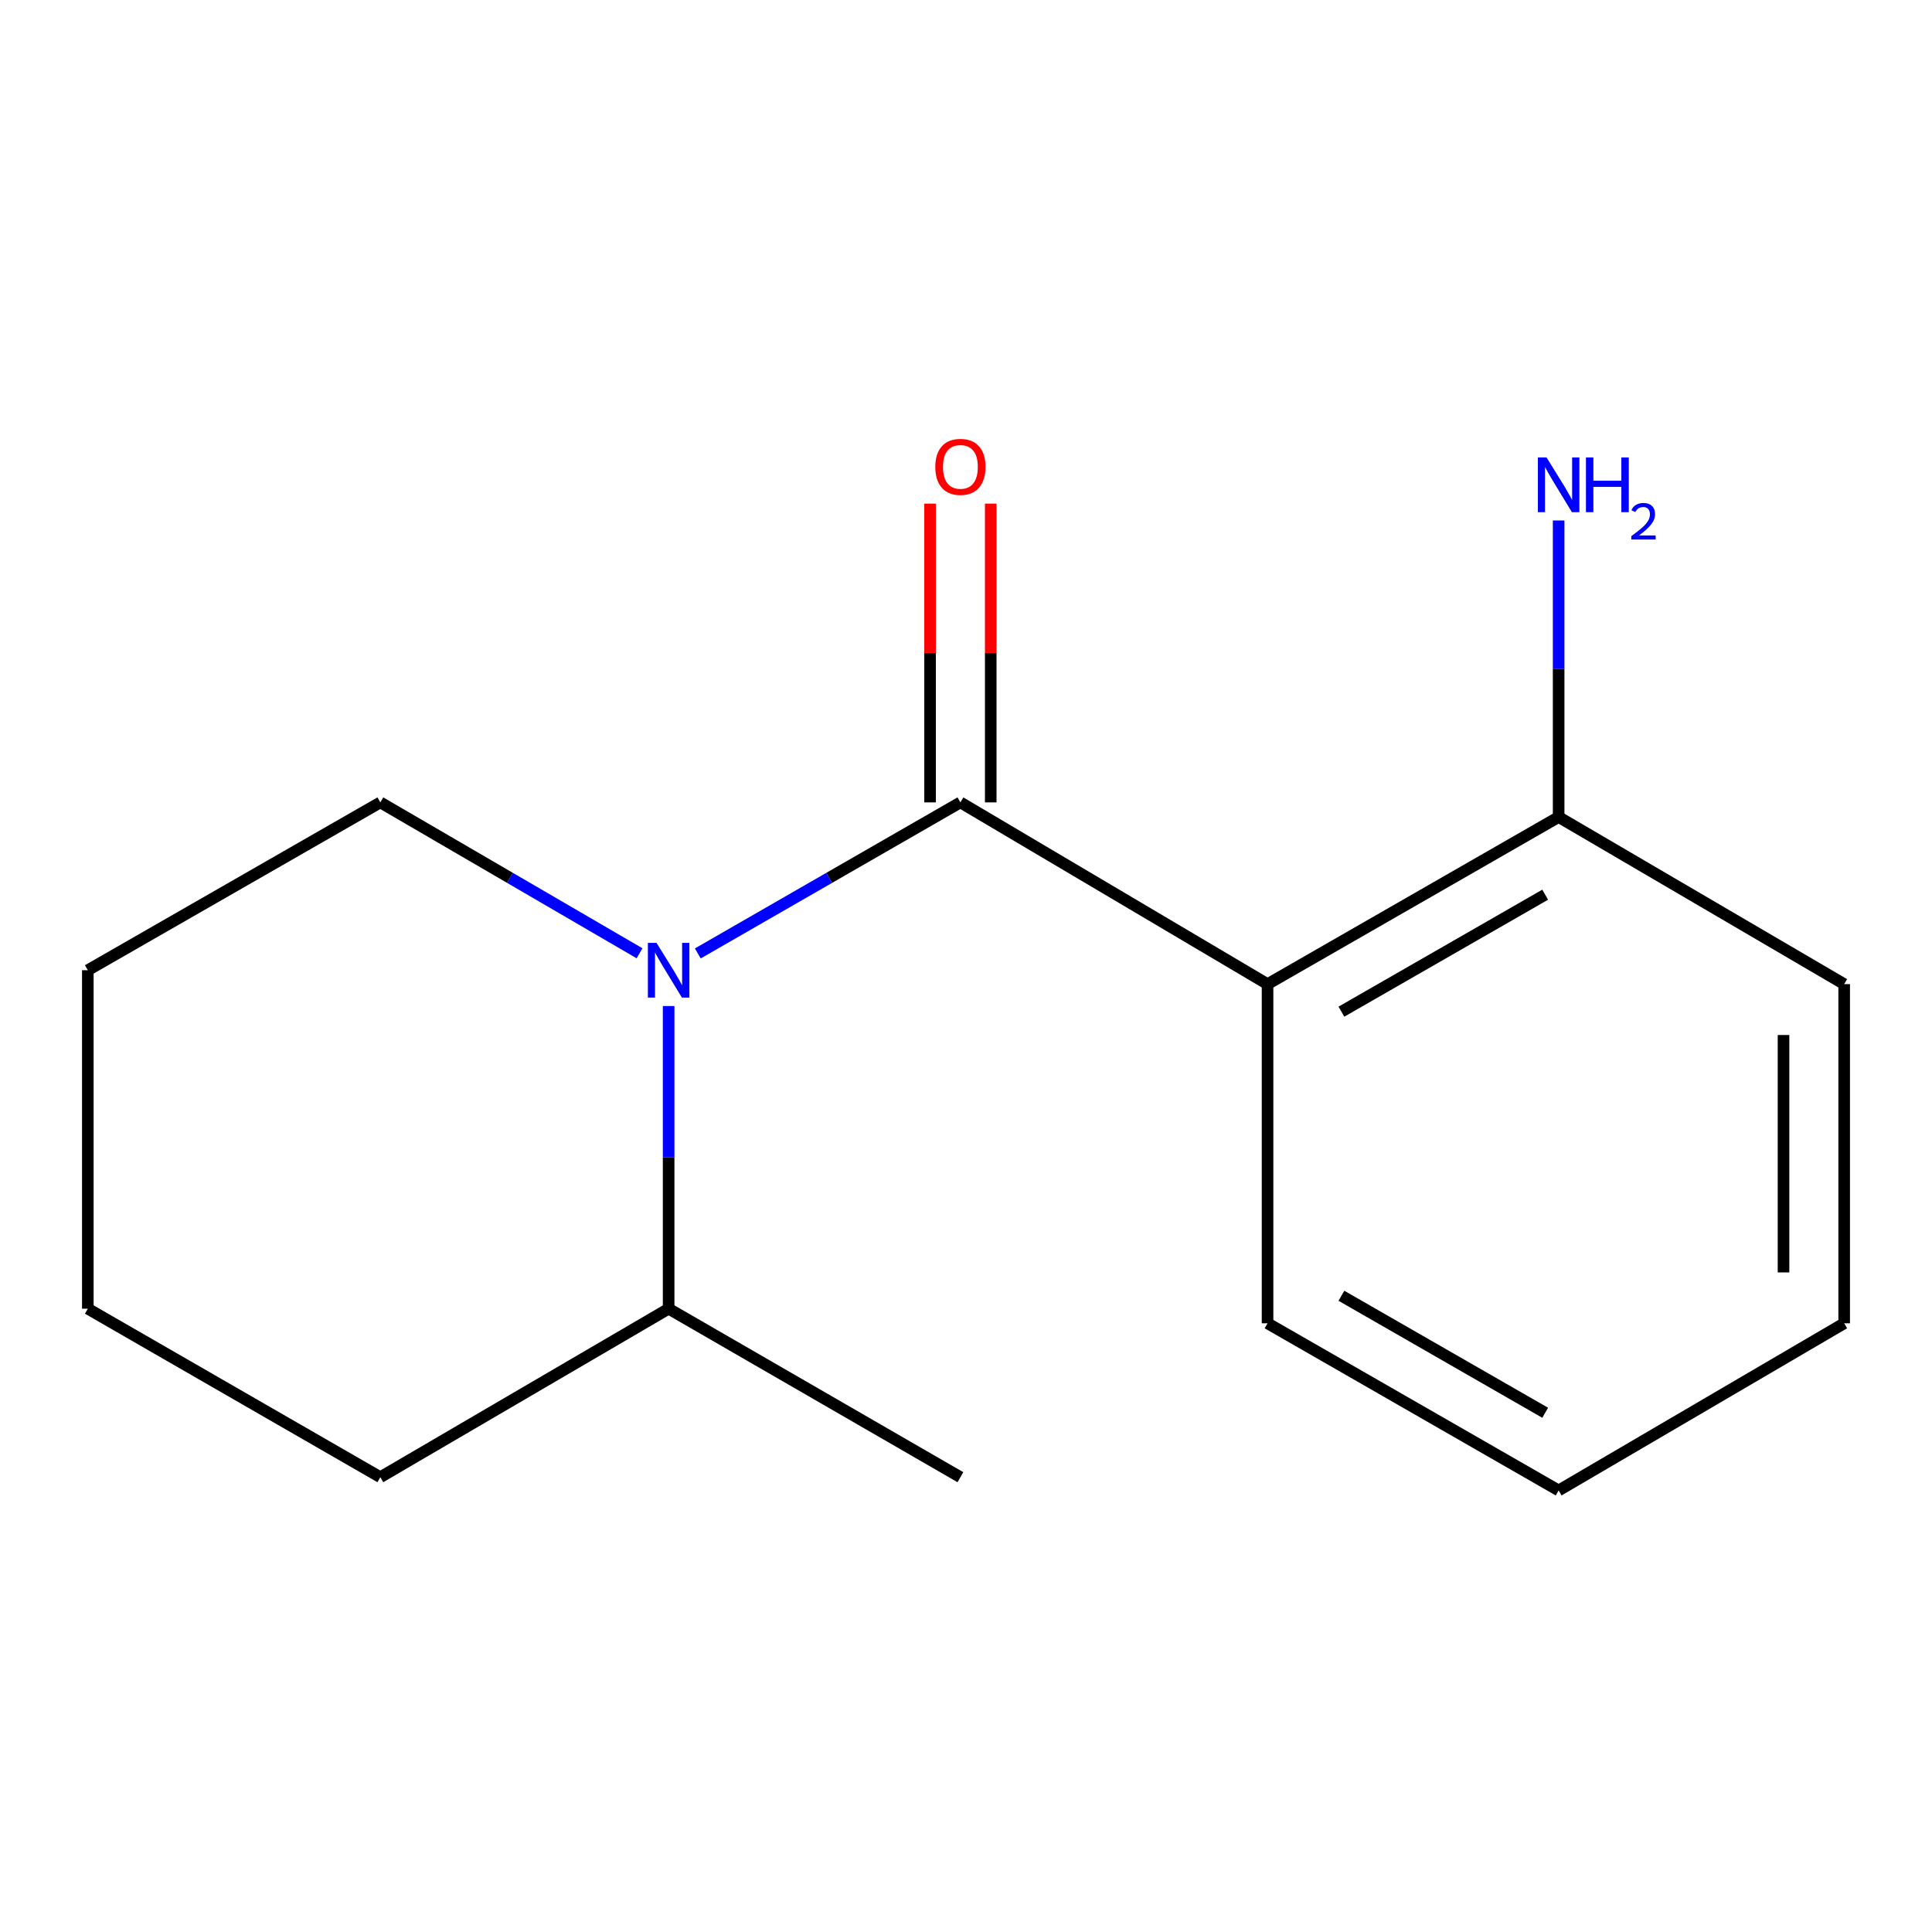 <?xml version='1.0' encoding='iso-8859-1'?>
<svg version='1.1' baseProfile='full'
              xmlns='http://www.w3.org/2000/svg'
                      xmlns:rdkit='http://www.rdkit.org/xml'
                      xmlns:xlink='http://www.w3.org/1999/xlink'
                  xml:space='preserve'
width='1000px' height='1000px' viewBox='0 0 1000 1000'>
<!-- END OF HEADER -->
<rect style='opacity:1.0;fill:#FFFFFF;stroke:none' width='1000' height='1000' x='0' y='0'> </rect>
<path class='bond-0' d='M 497.104,415.317 L 429.142,454.409' style='fill:none;fill-rule:evenodd;stroke:#000000;stroke-width:6px;stroke-linecap:butt;stroke-linejoin:miter;stroke-opacity:1' />
<path class='bond-0' d='M 429.142,454.409 L 361.179,493.5' style='fill:none;fill-rule:evenodd;stroke:#0000FF;stroke-width:6px;stroke-linecap:butt;stroke-linejoin:miter;stroke-opacity:1' />
<path class='bond-1' d='M 497.104,415.317 L 656.079,509.387' style='fill:none;fill-rule:evenodd;stroke:#000000;stroke-width:6px;stroke-linecap:butt;stroke-linejoin:miter;stroke-opacity:1' />
<path class='bond-3' d='M 512.803,415.317 L 512.803,337.995' style='fill:none;fill-rule:evenodd;stroke:#000000;stroke-width:6px;stroke-linecap:butt;stroke-linejoin:miter;stroke-opacity:1' />
<path class='bond-3' d='M 512.803,337.995 L 512.803,260.672' style='fill:none;fill-rule:evenodd;stroke:#FF0000;stroke-width:6px;stroke-linecap:butt;stroke-linejoin:miter;stroke-opacity:1' />
<path class='bond-3' d='M 481.406,415.317 L 481.406,337.995' style='fill:none;fill-rule:evenodd;stroke:#000000;stroke-width:6px;stroke-linecap:butt;stroke-linejoin:miter;stroke-opacity:1' />
<path class='bond-3' d='M 481.406,337.995 L 481.406,260.672' style='fill:none;fill-rule:evenodd;stroke:#FF0000;stroke-width:6px;stroke-linecap:butt;stroke-linejoin:miter;stroke-opacity:1' />
<path class='bond-4' d='M 346.084,520.723 L 346.084,599.052' style='fill:none;fill-rule:evenodd;stroke:#0000FF;stroke-width:6px;stroke-linecap:butt;stroke-linejoin:miter;stroke-opacity:1' />
<path class='bond-4' d='M 346.084,599.052 L 346.084,677.38' style='fill:none;fill-rule:evenodd;stroke:#000000;stroke-width:6px;stroke-linecap:butt;stroke-linejoin:miter;stroke-opacity:1' />
<path class='bond-6' d='M 331.027,493.419 L 263.943,454.368' style='fill:none;fill-rule:evenodd;stroke:#0000FF;stroke-width:6px;stroke-linecap:butt;stroke-linejoin:miter;stroke-opacity:1' />
<path class='bond-6' d='M 263.943,454.368 L 196.859,415.317' style='fill:none;fill-rule:evenodd;stroke:#000000;stroke-width:6px;stroke-linecap:butt;stroke-linejoin:miter;stroke-opacity:1' />
<path class='bond-2' d='M 656.079,509.387 L 806.751,422.888' style='fill:none;fill-rule:evenodd;stroke:#000000;stroke-width:6px;stroke-linecap:butt;stroke-linejoin:miter;stroke-opacity:1' />
<path class='bond-2' d='M 694.312,523.641 L 799.783,463.092' style='fill:none;fill-rule:evenodd;stroke:#000000;stroke-width:6px;stroke-linecap:butt;stroke-linejoin:miter;stroke-opacity:1' />
<path class='bond-7' d='M 656.079,509.387 L 656.079,684.933' style='fill:none;fill-rule:evenodd;stroke:#000000;stroke-width:6px;stroke-linecap:butt;stroke-linejoin:miter;stroke-opacity:1' />
<path class='bond-5' d='M 806.751,422.888 L 806.751,346.141' style='fill:none;fill-rule:evenodd;stroke:#000000;stroke-width:6px;stroke-linecap:butt;stroke-linejoin:miter;stroke-opacity:1' />
<path class='bond-5' d='M 806.751,346.141 L 806.751,269.394' style='fill:none;fill-rule:evenodd;stroke:#0000FF;stroke-width:6px;stroke-linecap:butt;stroke-linejoin:miter;stroke-opacity:1' />
<path class='bond-8' d='M 806.751,422.888 L 954.545,509.387' style='fill:none;fill-rule:evenodd;stroke:#000000;stroke-width:6px;stroke-linecap:butt;stroke-linejoin:miter;stroke-opacity:1' />
<path class='bond-9' d='M 346.084,677.38 L 497.104,764.595' style='fill:none;fill-rule:evenodd;stroke:#000000;stroke-width:6px;stroke-linecap:butt;stroke-linejoin:miter;stroke-opacity:1' />
<path class='bond-10' d='M 346.084,677.38 L 196.859,764.595' style='fill:none;fill-rule:evenodd;stroke:#000000;stroke-width:6px;stroke-linecap:butt;stroke-linejoin:miter;stroke-opacity:1' />
<path class='bond-11' d='M 196.859,415.317 L 45.455,502.183' style='fill:none;fill-rule:evenodd;stroke:#000000;stroke-width:6px;stroke-linecap:butt;stroke-linejoin:miter;stroke-opacity:1' />
<path class='bond-12' d='M 656.079,684.933 L 806.751,771.45' style='fill:none;fill-rule:evenodd;stroke:#000000;stroke-width:6px;stroke-linecap:butt;stroke-linejoin:miter;stroke-opacity:1' />
<path class='bond-12' d='M 694.315,670.683 L 799.785,731.244' style='fill:none;fill-rule:evenodd;stroke:#000000;stroke-width:6px;stroke-linecap:butt;stroke-linejoin:miter;stroke-opacity:1' />
<path class='bond-15' d='M 954.545,509.387 L 954.545,684.933' style='fill:none;fill-rule:evenodd;stroke:#000000;stroke-width:6px;stroke-linecap:butt;stroke-linejoin:miter;stroke-opacity:1' />
<path class='bond-15' d='M 923.148,535.719 L 923.148,658.601' style='fill:none;fill-rule:evenodd;stroke:#000000;stroke-width:6px;stroke-linecap:butt;stroke-linejoin:miter;stroke-opacity:1' />
<path class='bond-16' d='M 196.859,764.595 L 45.455,677.38' style='fill:none;fill-rule:evenodd;stroke:#000000;stroke-width:6px;stroke-linecap:butt;stroke-linejoin:miter;stroke-opacity:1' />
<path class='bond-14' d='M 45.455,502.183 L 45.455,677.38' style='fill:none;fill-rule:evenodd;stroke:#000000;stroke-width:6px;stroke-linecap:butt;stroke-linejoin:miter;stroke-opacity:1' />
<path class='bond-13' d='M 806.751,771.45 L 954.545,684.933' style='fill:none;fill-rule:evenodd;stroke:#000000;stroke-width:6px;stroke-linecap:butt;stroke-linejoin:miter;stroke-opacity:1' />
<path  class='atom-1' d='M 339.824 488.023
L 349.104 503.023
Q 350.024 504.503, 351.504 507.183
Q 352.984 509.863, 353.064 510.023
L 353.064 488.023
L 356.824 488.023
L 356.824 516.343
L 352.944 516.343
L 342.984 499.943
Q 341.824 498.023, 340.584 495.823
Q 339.384 493.623, 339.024 492.943
L 339.024 516.343
L 335.344 516.343
L 335.344 488.023
L 339.824 488.023
' fill='#0000FF'/>
<path  class='atom-4' d='M 484.104 241.648
Q 484.104 234.848, 487.464 231.048
Q 490.824 227.248, 497.104 227.248
Q 503.384 227.248, 506.744 231.048
Q 510.104 234.848, 510.104 241.648
Q 510.104 248.528, 506.704 252.448
Q 503.304 256.328, 497.104 256.328
Q 490.864 256.328, 487.464 252.448
Q 484.104 248.568, 484.104 241.648
M 497.104 253.128
Q 501.424 253.128, 503.744 250.248
Q 506.104 247.328, 506.104 241.648
Q 506.104 236.088, 503.744 233.288
Q 501.424 230.448, 497.104 230.448
Q 492.784 230.448, 490.424 233.248
Q 488.104 236.048, 488.104 241.648
Q 488.104 247.368, 490.424 250.248
Q 492.784 253.128, 497.104 253.128
' fill='#FF0000'/>
<path  class='atom-6' d='M 800.491 236.775
L 809.771 251.775
Q 810.691 253.255, 812.171 255.935
Q 813.651 258.615, 813.731 258.775
L 813.731 236.775
L 817.491 236.775
L 817.491 265.095
L 813.611 265.095
L 803.651 248.695
Q 802.491 246.775, 801.251 244.575
Q 800.051 242.375, 799.691 241.695
L 799.691 265.095
L 796.011 265.095
L 796.011 236.775
L 800.491 236.775
' fill='#0000FF'/>
<path  class='atom-6' d='M 820.891 236.775
L 824.731 236.775
L 824.731 248.815
L 839.211 248.815
L 839.211 236.775
L 843.051 236.775
L 843.051 265.095
L 839.211 265.095
L 839.211 252.015
L 824.731 252.015
L 824.731 265.095
L 820.891 265.095
L 820.891 236.775
' fill='#0000FF'/>
<path  class='atom-6' d='M 844.424 264.102
Q 845.111 262.333, 846.747 261.356
Q 848.384 260.353, 850.655 260.353
Q 853.479 260.353, 855.063 261.884
Q 856.647 263.415, 856.647 266.134
Q 856.647 268.906, 854.588 271.494
Q 852.555 274.081, 848.331 277.143
L 856.964 277.143
L 856.964 279.255
L 844.371 279.255
L 844.371 277.486
Q 847.856 275.005, 849.915 273.157
Q 852.001 271.309, 853.004 269.646
Q 854.007 267.982, 854.007 266.266
Q 854.007 264.471, 853.11 263.468
Q 852.212 262.465, 850.655 262.465
Q 849.15 262.465, 848.147 263.072
Q 847.143 263.679, 846.431 265.026
L 844.424 264.102
' fill='#0000FF'/>
</svg>
